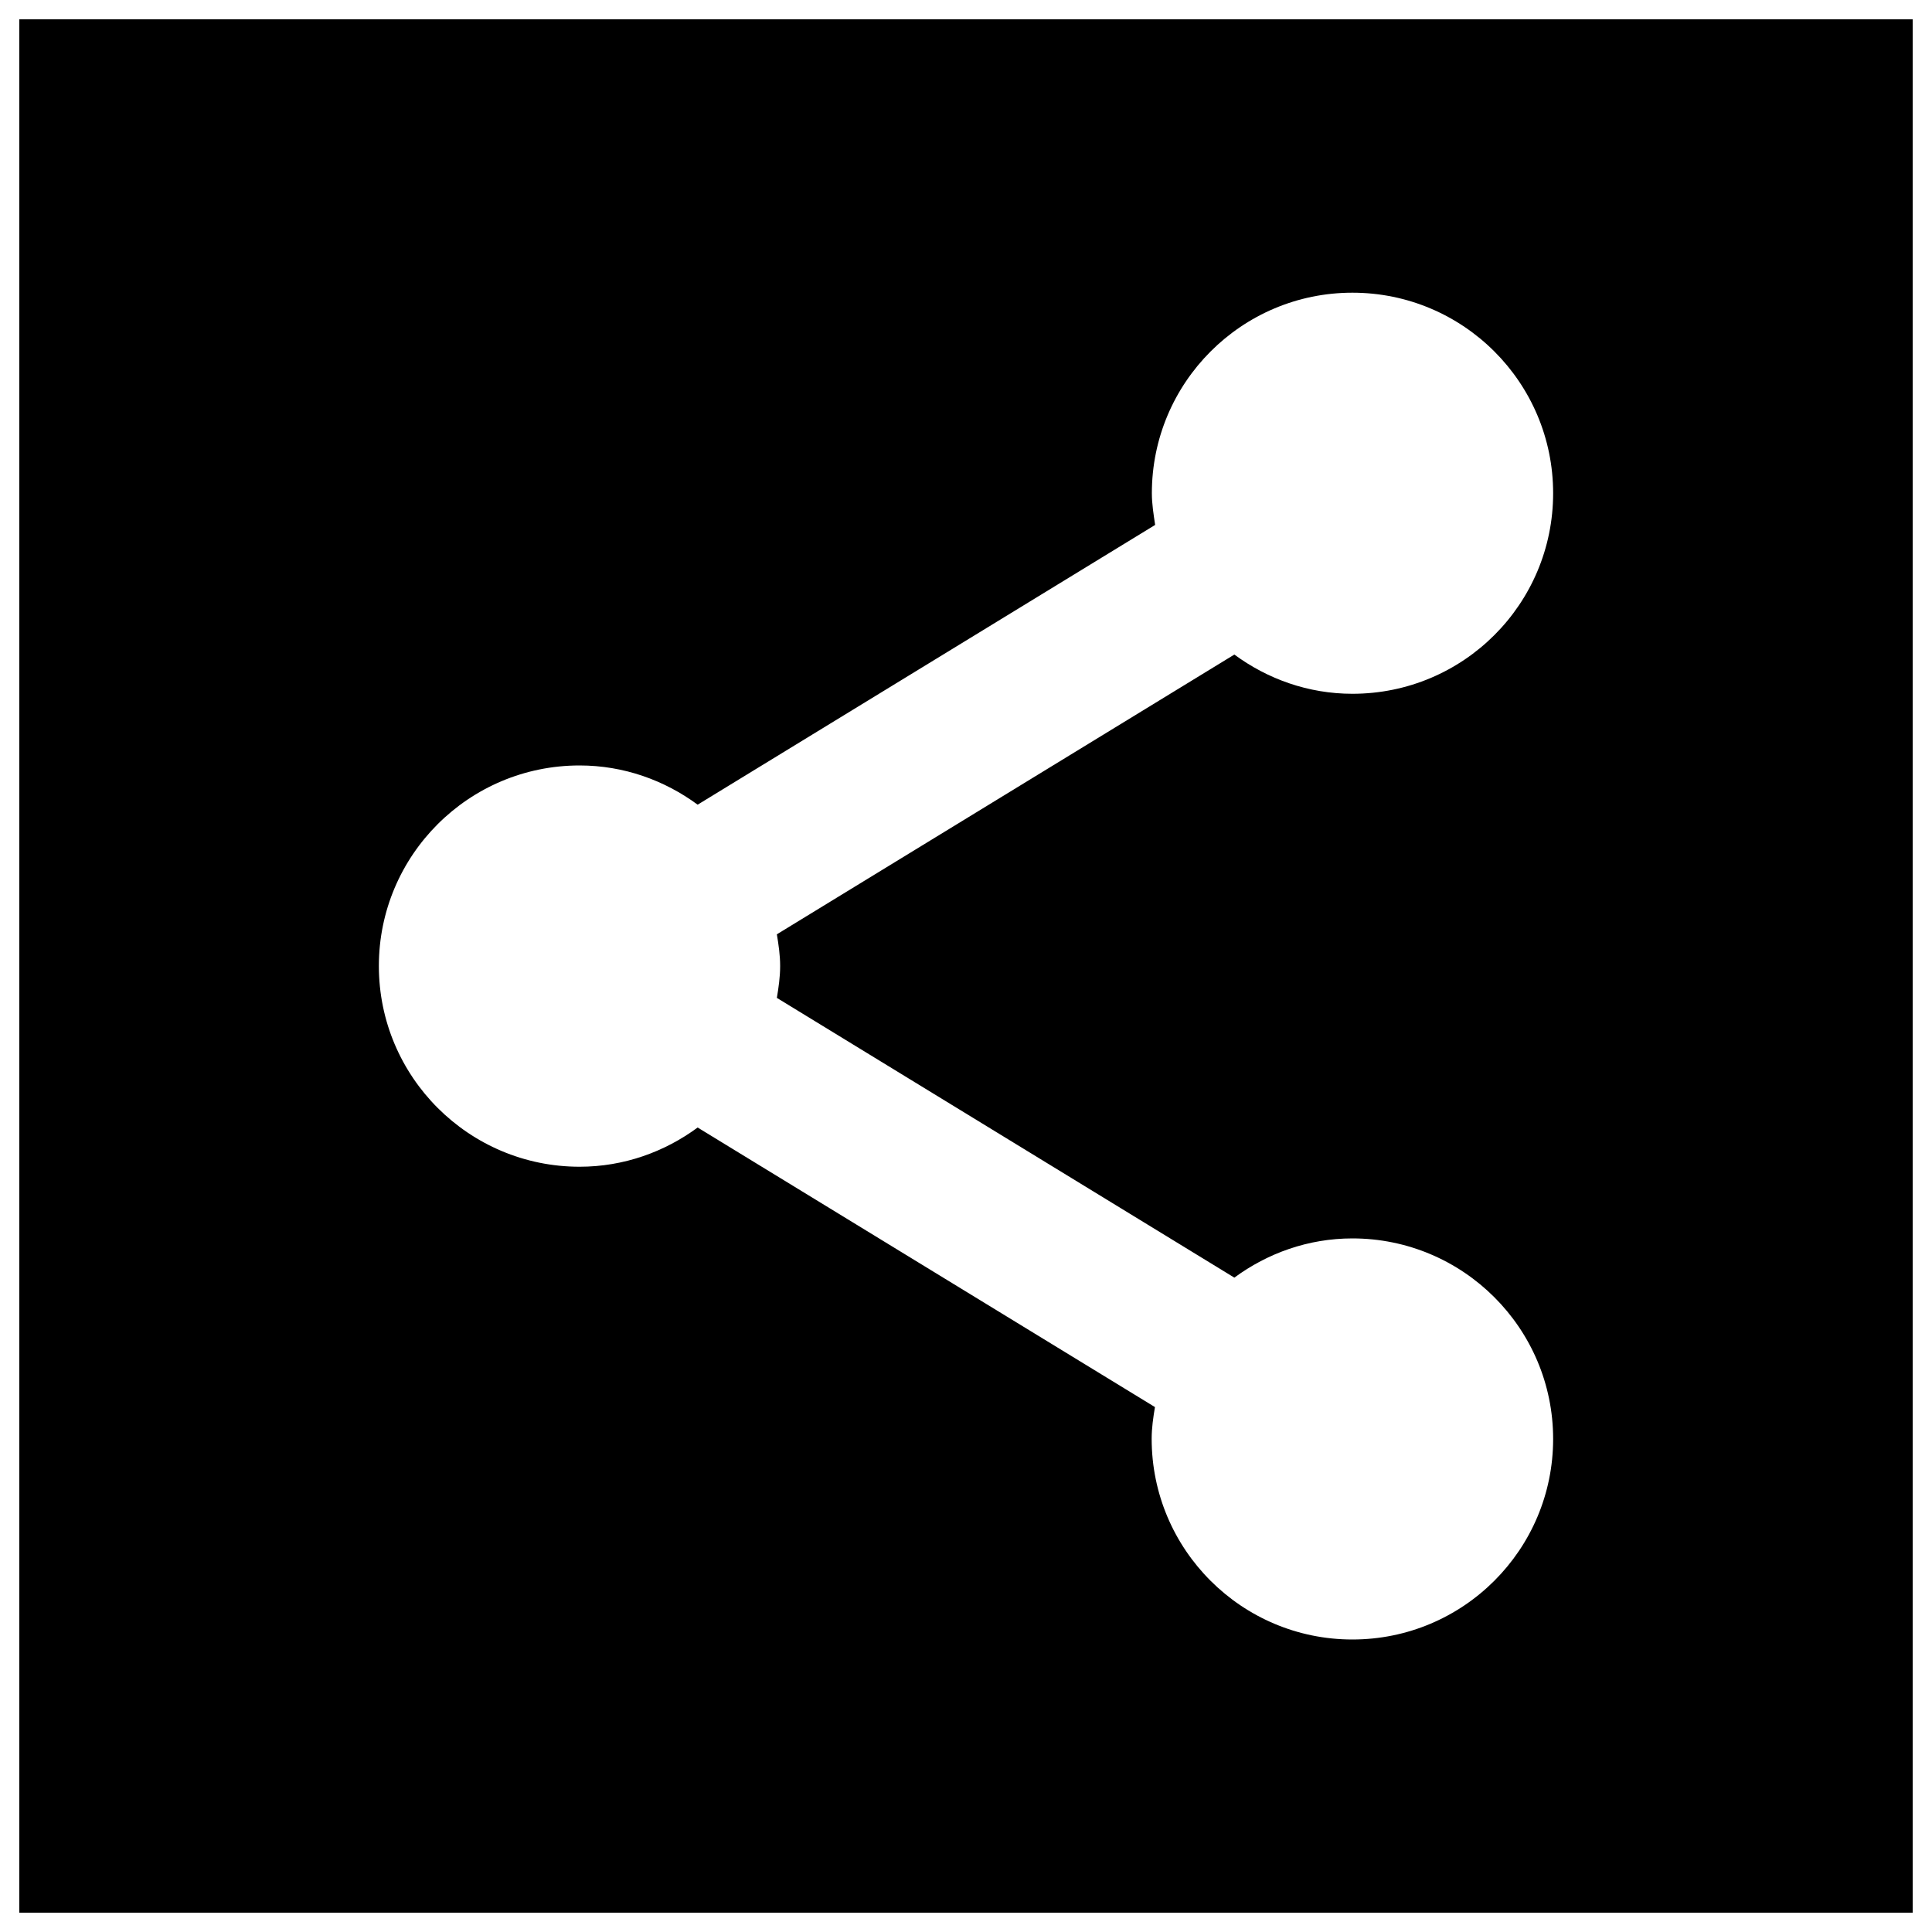 <svg xmlns="http://www.w3.org/2000/svg" viewBox="0 0 1000 1000"><title>Share Symbol In Square Button svg icon</title><g><path d="M10,10v980h980V10H10z M403.8,500c0,5.7-0.8,11.1-1.7,16.5l236.8,144.8c17.1-12.6,38.2-20.3,61.1-20.3c57.3,0,103.9,46.5,103.9,103.8S757.4,848.6,700,848.6c-57.3,0-103.9-46.5-103.9-103.9c0-5.6,0.8-11,1.7-16.4L361.1,583.6c-17.1,12.6-38.2,20.3-61.1,20.3c-57.3,0-103.9-46.5-103.9-103.9c0-57.3,46.5-103.8,103.9-103.8c22.9,0,44,7.7,61.1,20.3l236.8-144.8c-0.8-5.4-1.7-10.8-1.7-16.4c0-57.3,46.5-103.8,103.8-103.8c57.4,0,103.9,46.5,103.9,103.8S757.5,359.1,700,359.1c-22.9,0-44-7.7-61.1-20.3L402.1,483.6C403,489,403.8,494.4,403.8,500z"/></g></svg>